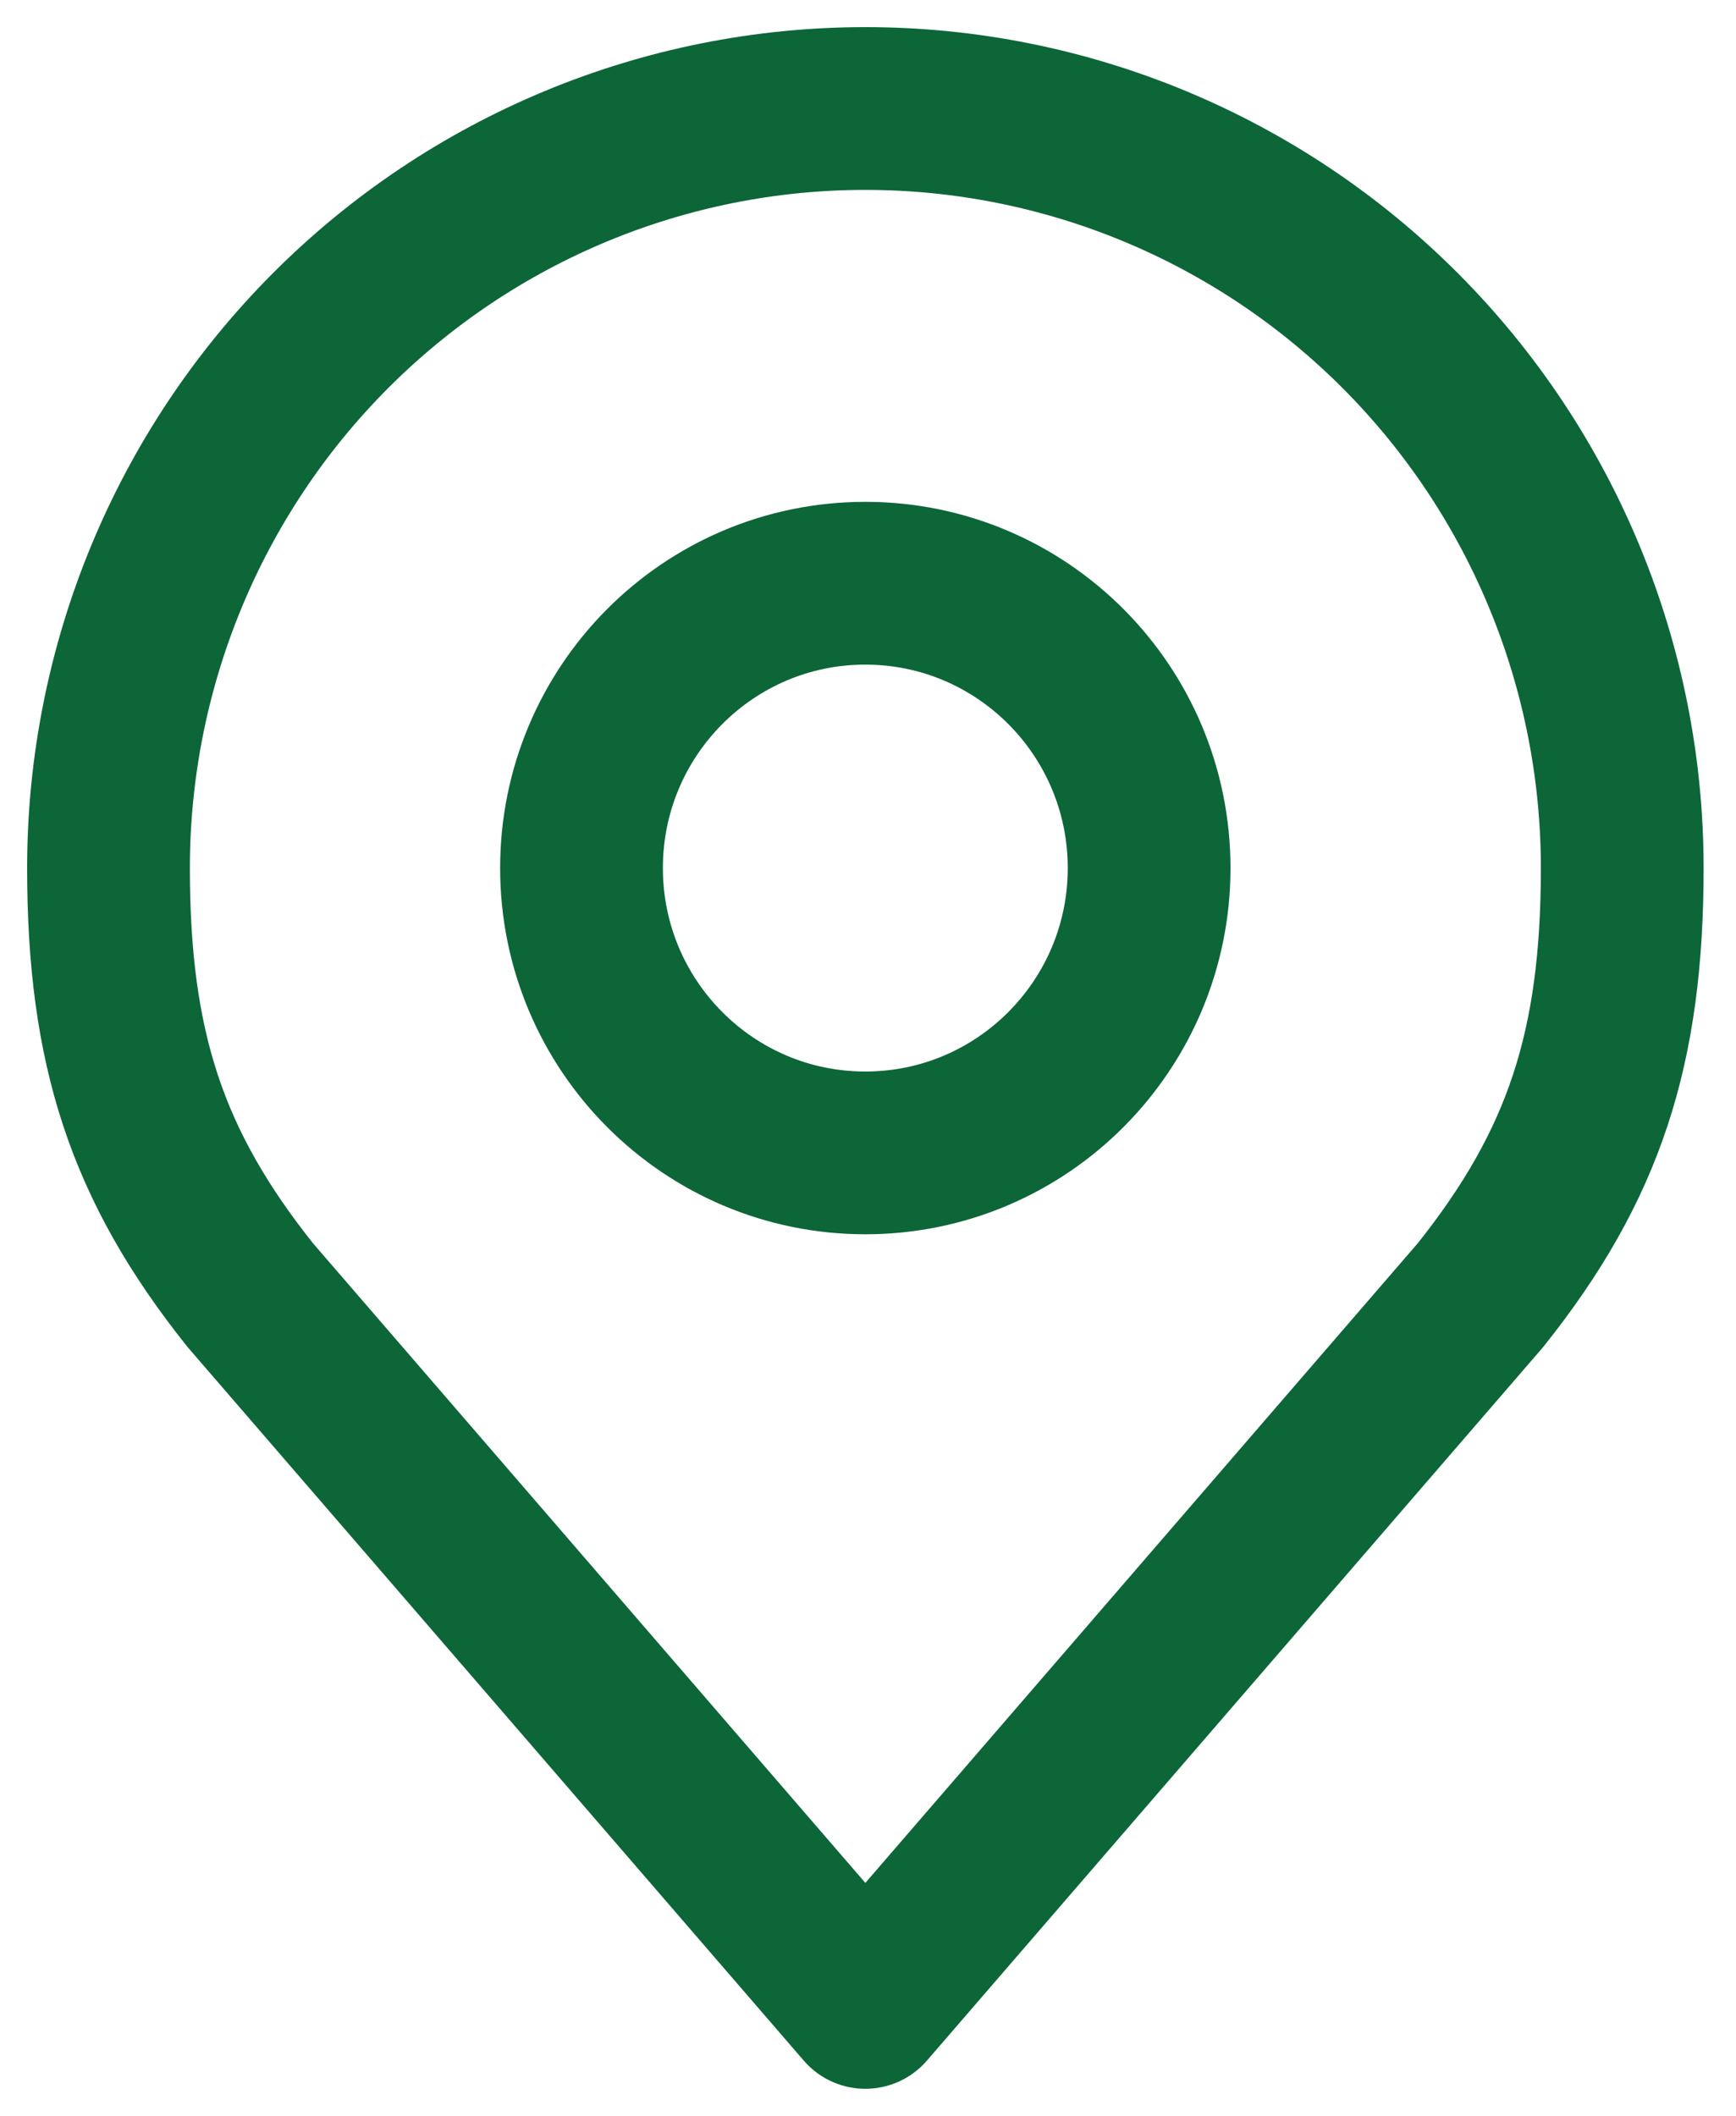 <svg width="32" height="39" viewBox="0 0 32 39" fill="none" xmlns="http://www.w3.org/2000/svg">
<path d="M15.95 21.25C18.84 21.25 21.182 18.899 21.182 16C21.182 13.101 18.84 10.75 15.95 10.75C13.061 10.75 10.719 13.101 10.719 16C10.719 18.899 13.061 21.25 15.95 21.25Z" stroke="#0C6638" stroke-width="3" stroke-linecap="round" stroke-linejoin="round"/>
<path d="M15.951 2C12.251 2 8.703 3.475 6.086 6.101C3.47 8.726 2 12.287 2 16C2 19.311 2.701 21.477 4.616 23.875L15.951 37L27.287 23.875C29.202 21.477 29.903 19.311 29.903 16C29.903 12.287 28.433 8.726 25.817 6.101C23.2 3.475 19.652 2 15.951 2V2Z" stroke="#0C6638" stroke-width="3" stroke-linecap="round" stroke-linejoin="round"/>
</svg>
